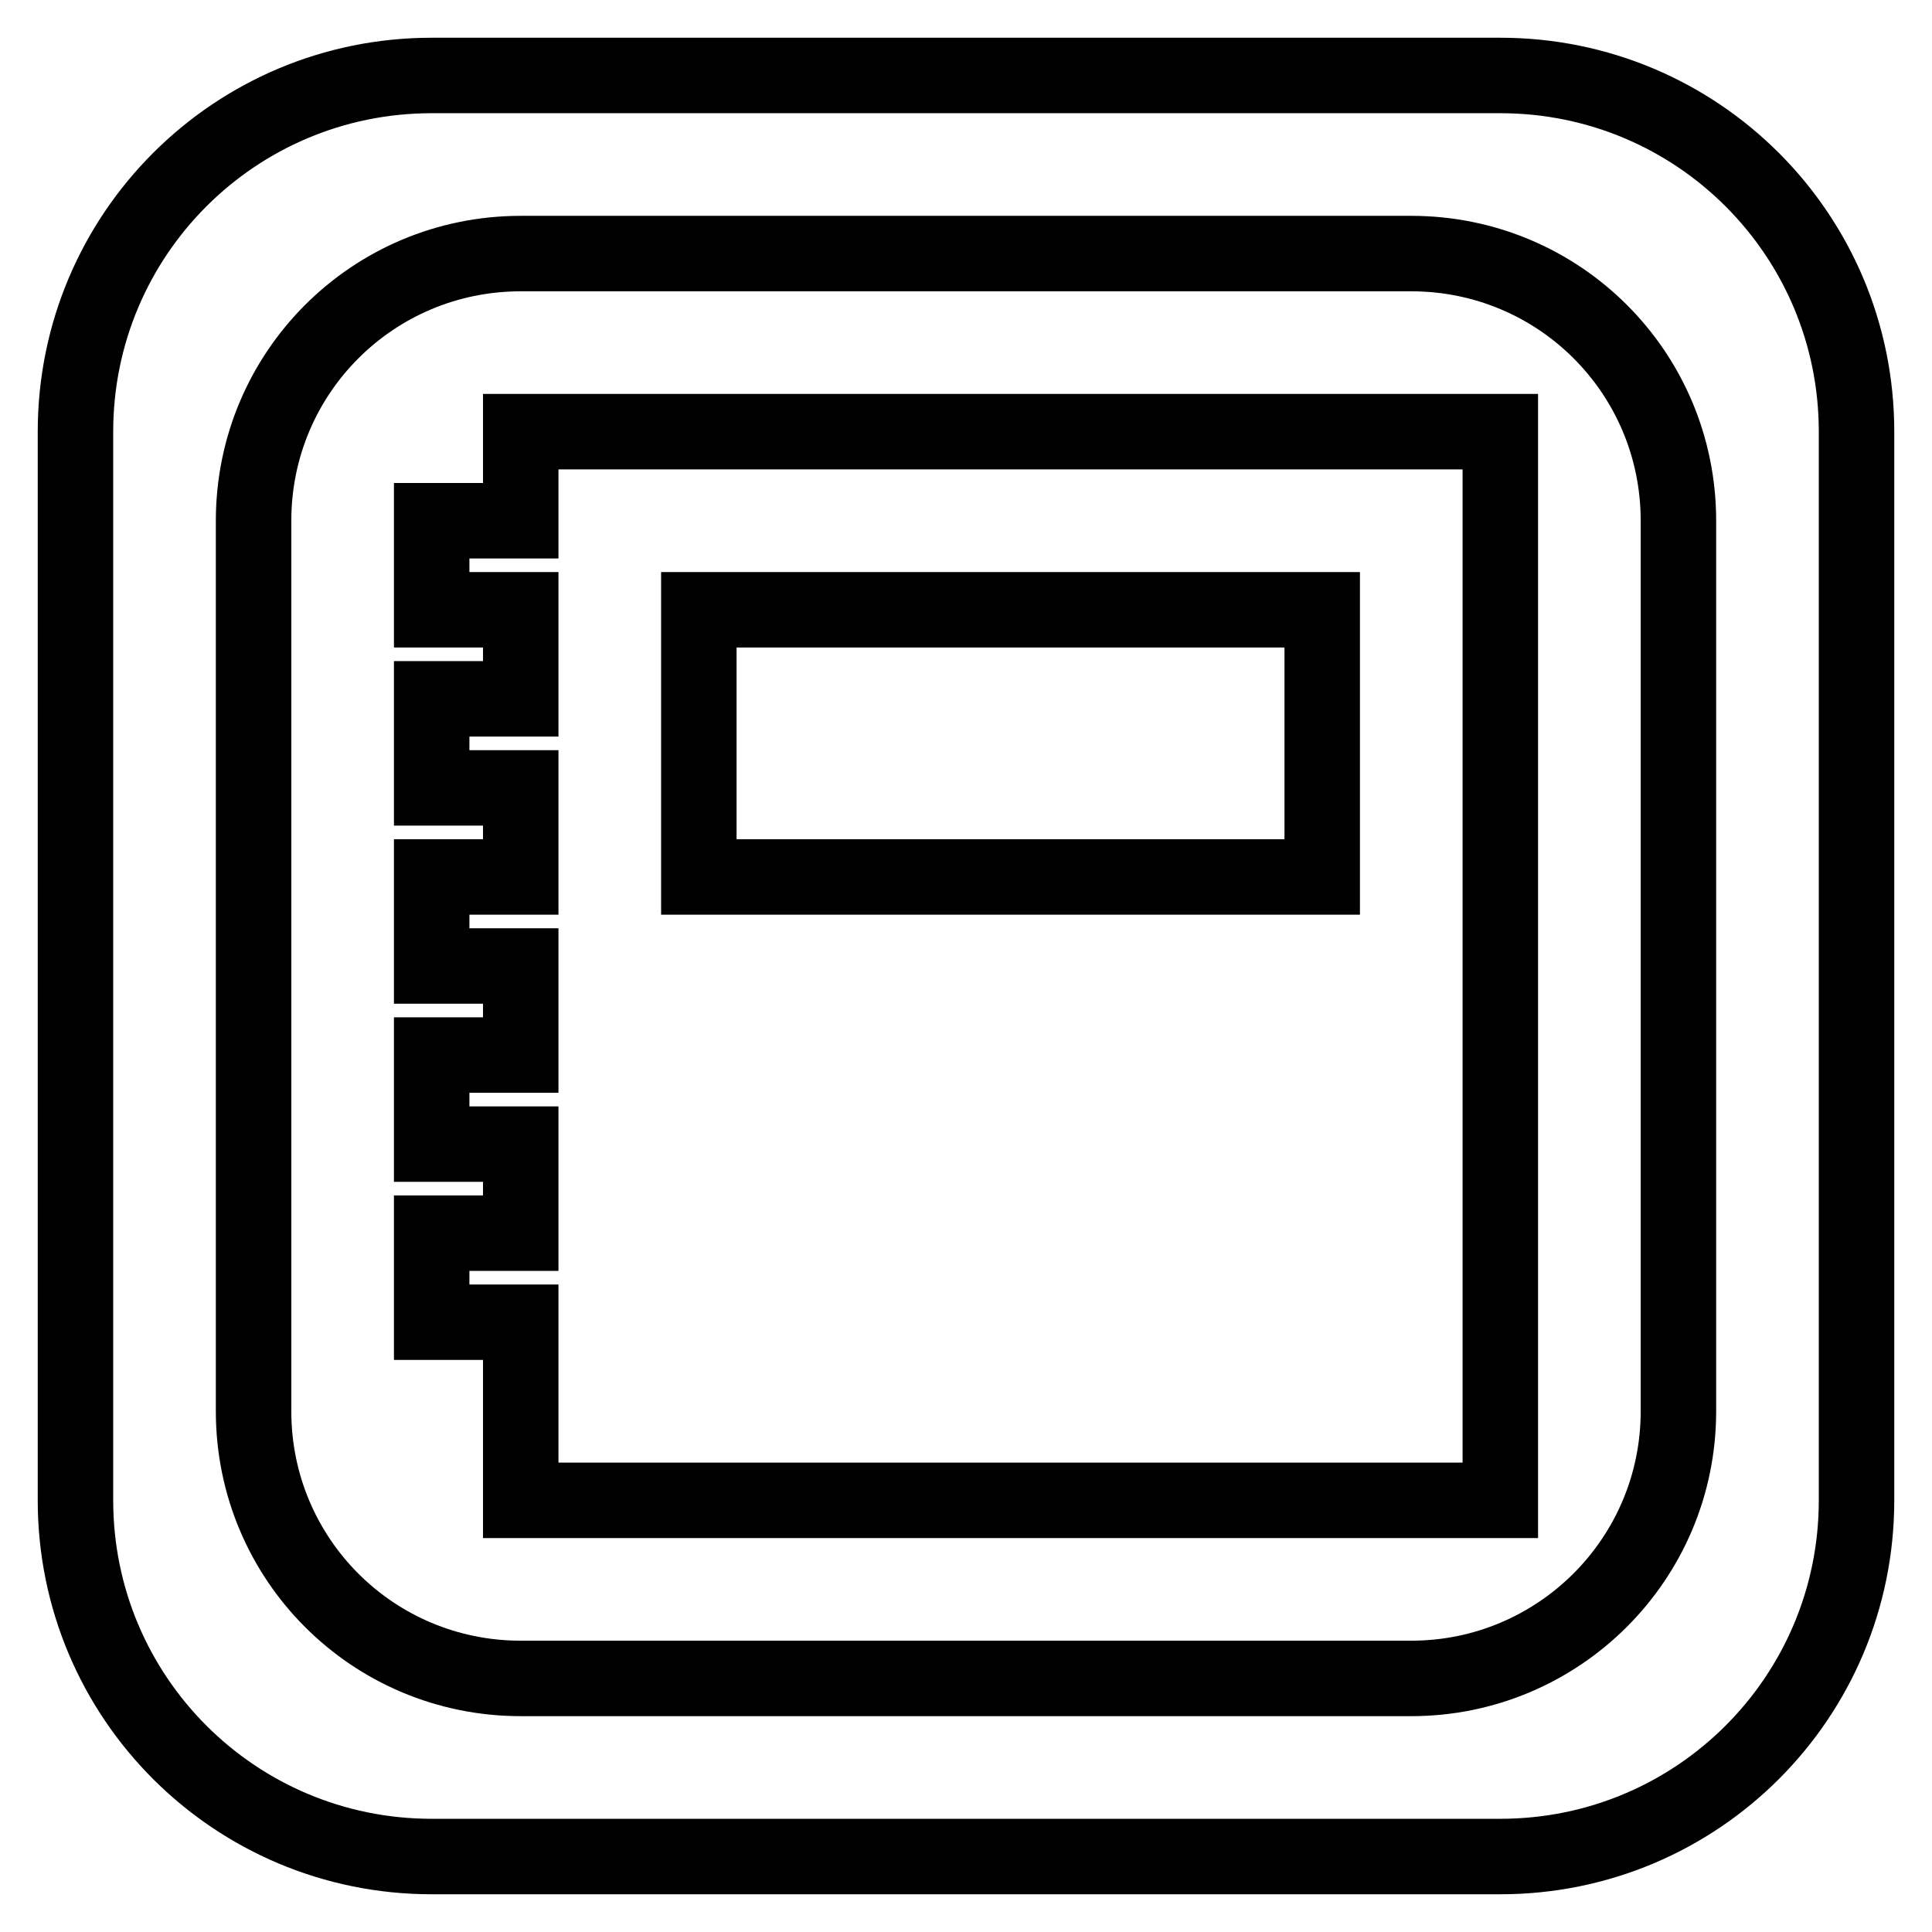 <?xml version="1.0" encoding="utf-8"?>
<!-- Svg Vector Icons : http://www.onlinewebfonts.com/icon -->
<!DOCTYPE svg PUBLIC "-//W3C//DTD SVG 1.1//EN" "http://www.w3.org/Graphics/SVG/1.1/DTD/svg11.dtd">
<svg version="1.1" xmlns="http://www.w3.org/2000/svg" xmlns:xlink="http://www.w3.org/1999/xlink" x="0px" y="0px" viewBox="0 0 256 256" enable-background="new 0 0 256 256" xml:space="preserve">
<g> <path stroke-width="10" fill-opacity="0" stroke="#000000"  d="M198.8,10H57.2C31.1,10,10,31.1,10,57.2v141.6c0,26.1,21.1,47.2,47.2,47.2h141.6 c26.1,0,47.2-21.1,47.2-47.2V57.2C246,31.1,224.9,10,198.8,10z M222.4,187c0,19.6-15.9,35.4-35.4,35.4H69 c-19.6,0-35.4-15.8-35.4-35.4V69c0-19.6,15.8-35.4,35.4-35.4h118c19.6,0,35.4,15.8,35.4,35.4V187z M69,69H57.2v11.8H69v11.8H57.2 v11.8H69v11.8H57.2V128H69v11.8H57.2v11.8H69v11.8H57.2v11.8H69v23.6h129.8V57.2H69V69z M92.6,80.8h82.6v35.4H92.6V80.8z"/></g>
</svg>